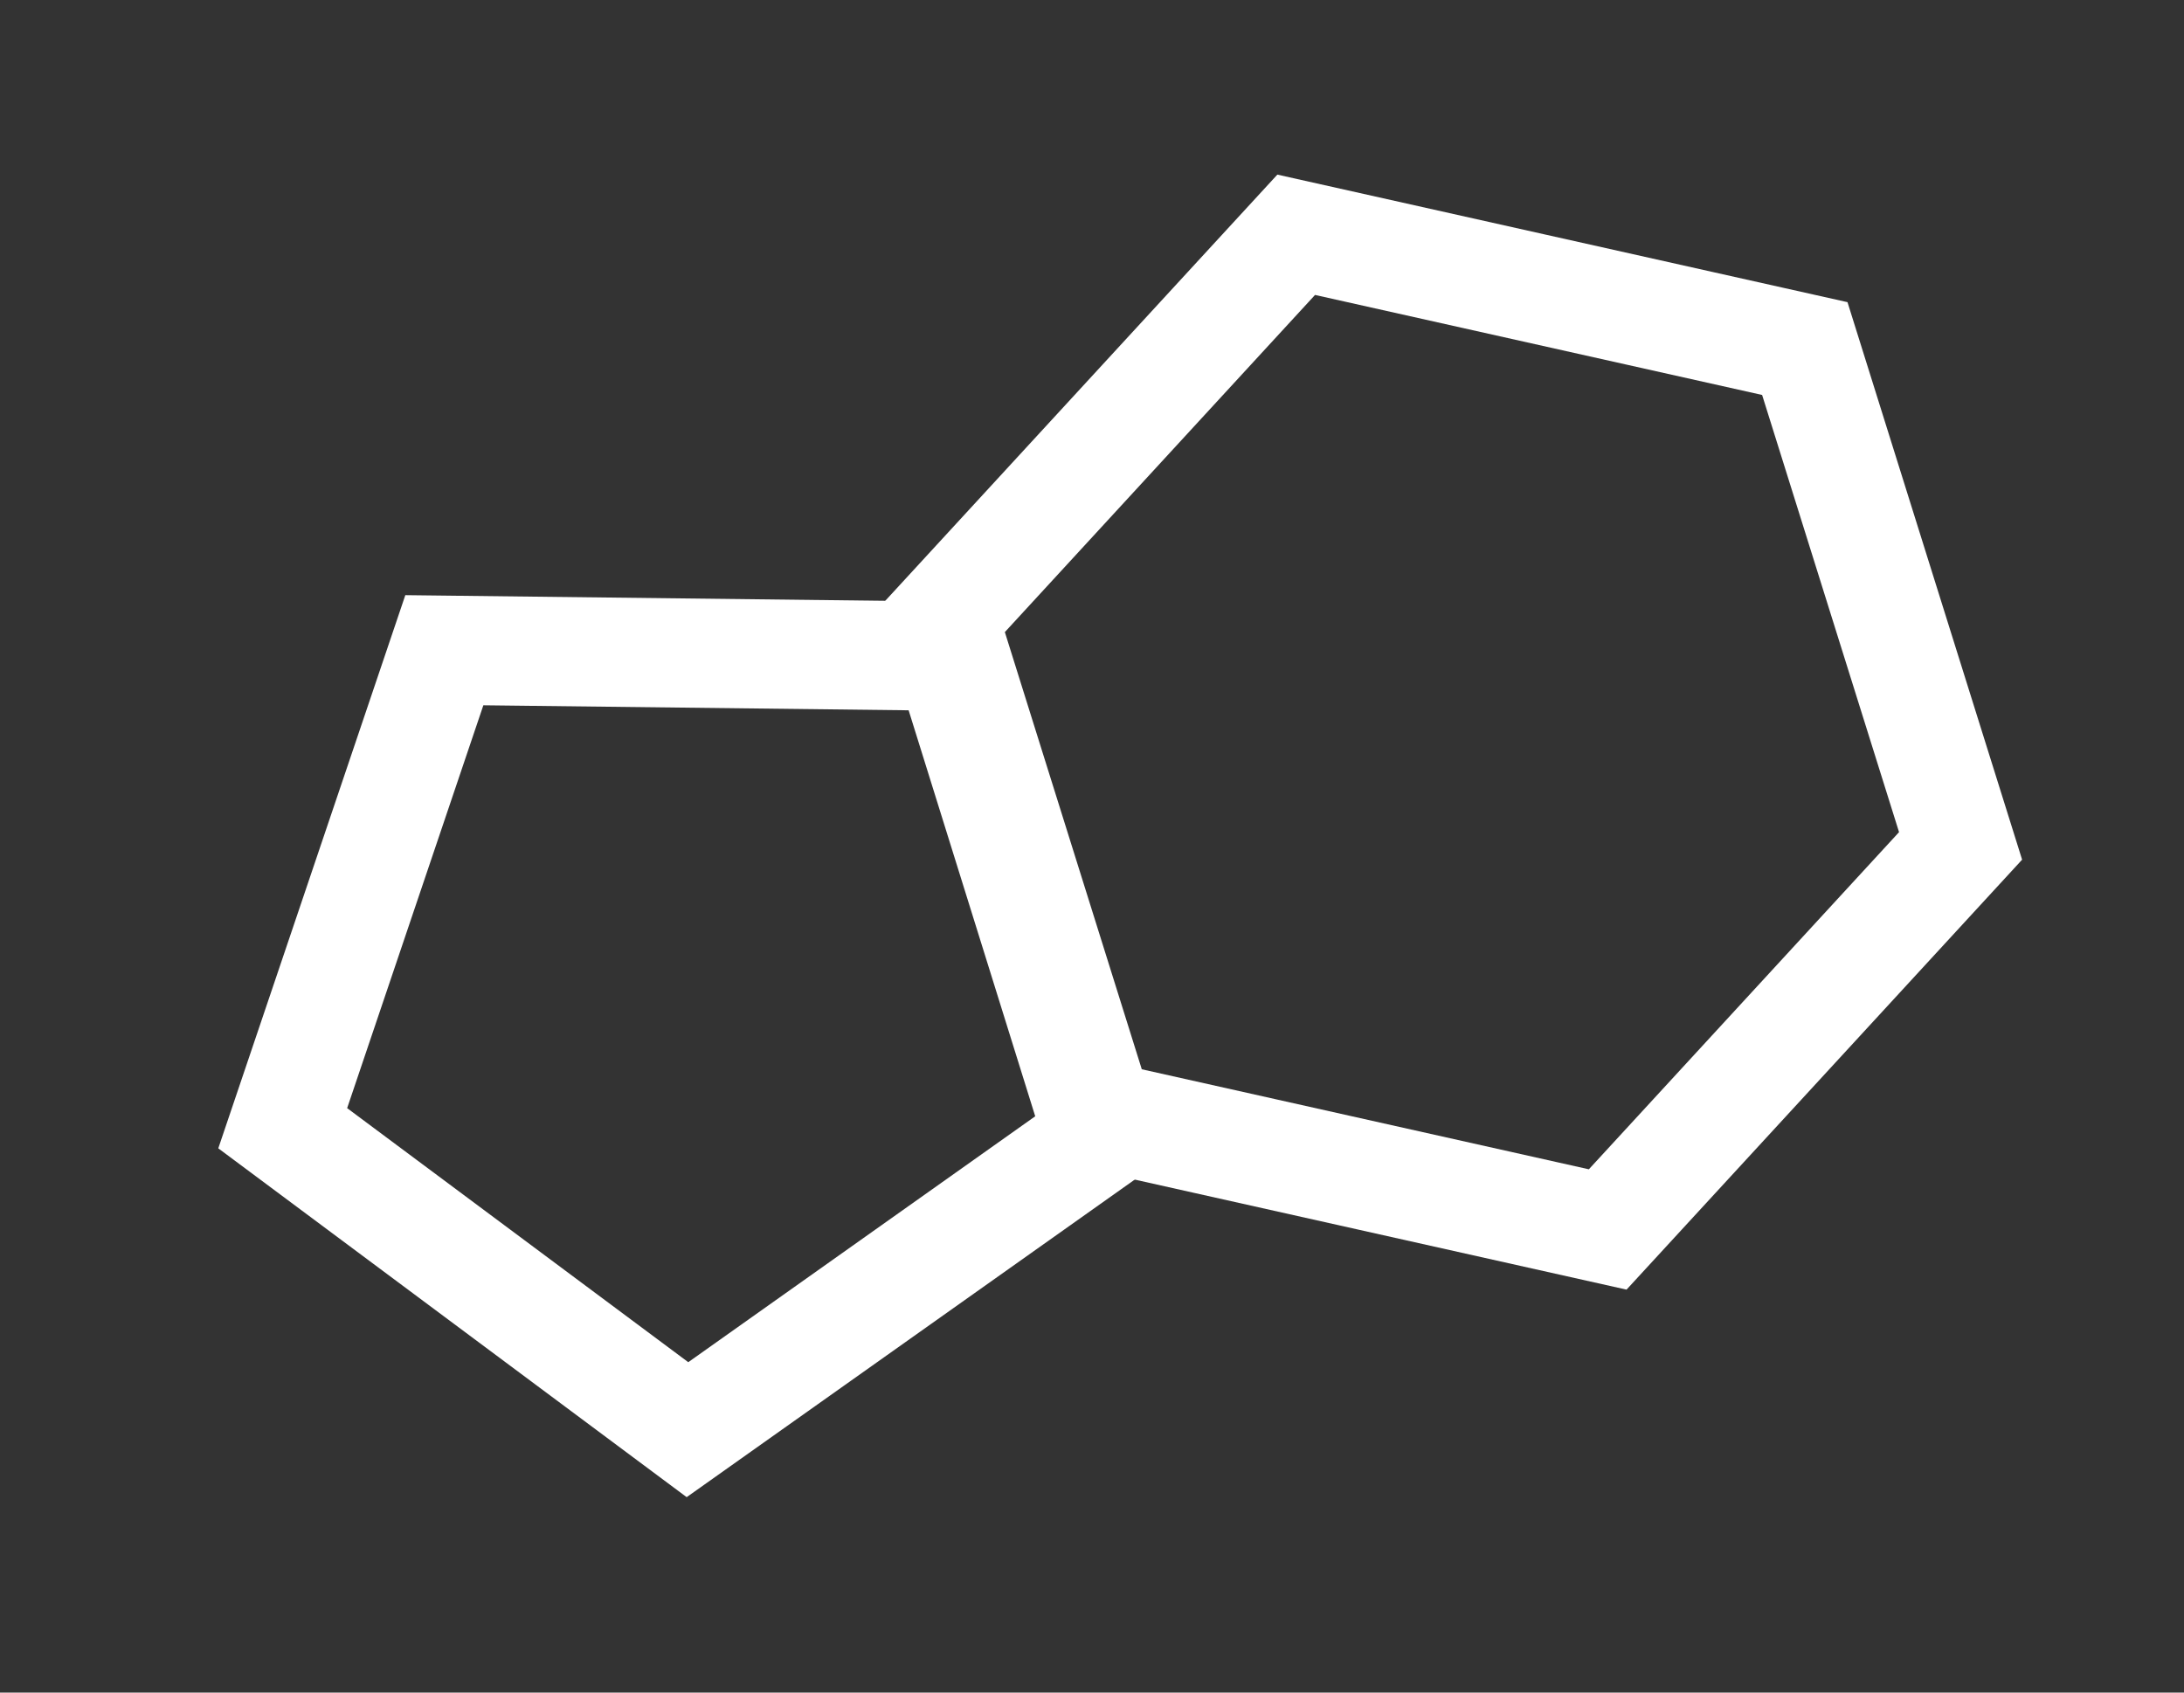 <?xml version="1.0" encoding="UTF-8"?> <svg xmlns="http://www.w3.org/2000/svg" width="40" height="31" viewBox="0 0 40 31" fill="none"><rect x="0" y="0" width="40" height="31" fill="#333333" stroke="none"/> <path d="M5.178 20.664L8.138 11.909L17.38 12.018L20.131 20.841L12.591 26.185L5.178 20.664Z" stroke="white" stroke-width="2"></path> <path d="M17.277 11.325L23.74 4.3L33.055 6.384L35.908 15.493L29.445 22.518L20.13 20.434L17.277 11.325Z" stroke="white" stroke-width="2"></path> </svg> 